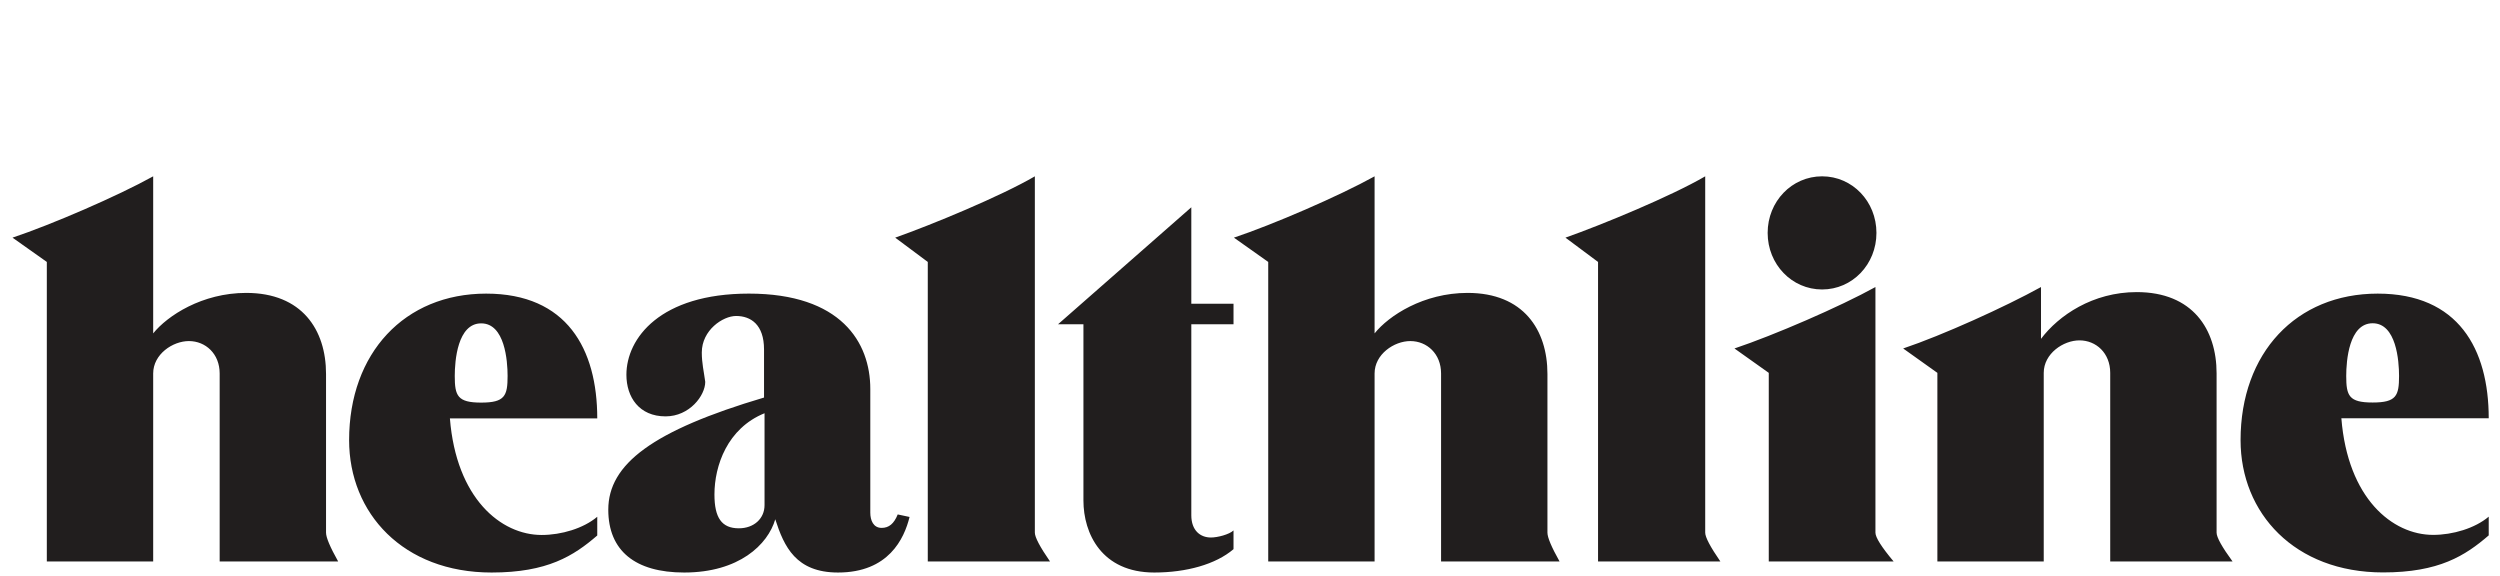 <svg xmlns="http://www.w3.org/2000/svg" fill="none" viewBox="0 0 217 50" height="50" width="217">
<path fill="#211E1E" d="M29.354 48.738H19.067V32.416C19.067 30.704 17.838 29.605 16.397 29.605C14.992 29.605 13.296 30.747 13.296 32.416V48.738H4.064V22.736L1.086 20.628C4.494 19.486 10.195 17.026 13.296 15.305V28.938C14.535 27.401 17.548 25.424 21.369 25.424C26.218 25.424 28.3 28.63 28.3 32.46V46.234C28.3 46.656 28.651 47.482 29.354 48.738ZM135.372 48.738H125.085V32.416C125.085 30.704 123.856 29.605 122.415 29.605C121.009 29.605 119.314 30.747 119.314 32.416V48.738H110.082V22.736L107.104 20.628C110.512 19.486 116.213 17.026 119.314 15.305V28.938C120.544 27.401 123.557 25.424 127.387 25.424C132.236 25.424 134.318 28.63 134.318 32.46V46.234C134.318 46.656 134.669 47.482 135.372 48.738ZM51.842 44.855V46.48C49.795 48.246 47.529 49.695 42.671 49.695C34.993 49.695 30.303 44.548 30.303 38.205C30.303 30.642 35.125 25.486 42.197 25.486C49.198 25.486 51.842 30.282 51.842 36.317H39.052C39.605 43.265 43.479 46.436 47.019 46.436C48.723 46.436 50.647 45.865 51.842 44.855ZM41.766 34.946C43.822 34.946 44.059 34.358 44.059 32.636C44.059 31.319 43.822 28.068 41.766 28.068C39.711 28.068 39.473 31.319 39.473 32.636C39.473 34.358 39.711 34.946 41.766 34.946ZM216.021 44.846V46.471C213.974 48.237 211.708 49.687 206.85 49.687C199.172 49.687 194.481 44.539 194.481 38.205C194.481 30.633 199.304 25.486 206.384 25.486C213.377 25.486 216.021 30.282 216.021 36.308H203.231C203.784 43.265 207.658 46.428 211.198 46.428C212.902 46.428 214.826 45.856 216.021 44.846ZM205.945 34.938C208.001 34.938 208.238 34.358 208.238 32.636C208.238 31.319 208.001 28.059 205.945 28.059C203.889 28.059 203.652 31.319 203.652 32.636C203.652 34.358 203.889 34.938 205.945 34.938ZM77.922 44.653L78.95 44.872C78.485 46.761 77.123 49.695 72.74 49.695C69.085 49.695 68.058 47.446 67.293 45.074C66.652 47.27 64.149 49.695 59.387 49.695C55.136 49.695 52.799 47.806 52.799 44.24C52.799 40.278 56.664 37.37 66.318 34.507V30.334C66.318 28.173 65.168 27.427 63.894 27.427C62.743 27.427 60.916 28.657 60.916 30.598C60.916 31.52 61.091 32.223 61.215 33.145C61.215 34.331 59.853 36.141 57.771 36.141C55.479 36.141 54.372 34.472 54.372 32.53C54.372 29.359 57.306 25.485 65.001 25.485C72.995 25.485 75.542 29.711 75.542 33.76V44.504C75.542 45.162 75.805 45.821 76.526 45.821C77.158 45.821 77.597 45.461 77.922 44.653ZM66.362 43.845V35.869C63.13 37.178 62.014 40.428 62.014 42.923C62.014 44.934 62.637 45.857 64.131 45.857C65.431 45.857 66.362 45.022 66.362 43.845ZM91.143 48.738H80.531V22.736L77.703 20.628C80.935 19.486 86.874 17.026 89.825 15.305V46.234C89.825 46.63 90.264 47.464 91.143 48.738ZM149.33 48.738H138.71V22.736L135.881 20.628C139.114 19.486 145.061 17.026 148.012 15.305V46.234C148.012 46.63 148.452 47.464 149.33 48.738ZM107.069 46.041V47.666C105.523 48.993 102.958 49.695 100.191 49.695C95.623 49.695 94.042 46.304 94.042 43.441V28.147H91.837L103.406 17.993V26.364H107.069V28.147H103.406V44.723C103.406 46.041 104.179 46.656 105.11 46.656C105.681 46.656 106.7 46.393 107.069 46.041ZM158.158 25.126C155.532 25.126 153.432 22.947 153.432 20.215C153.432 17.483 155.532 15.305 158.158 15.305C160.785 15.305 162.875 17.483 162.875 20.215C162.875 22.947 160.785 25.126 158.158 25.126ZM164.369 48.738H153.529V32.364L150.551 30.247C153.959 29.105 159.678 26.637 162.788 24.915V46.234C162.788 46.647 163.315 47.482 164.369 48.738ZM193.788 48.738H183.167V32.364C183.167 30.651 181.946 29.544 180.497 29.544C179.091 29.544 177.396 30.695 177.396 32.364V48.738H168.164V32.364L165.195 30.247C168.594 29.105 174.049 26.637 177.159 24.915V29.412C178.687 27.383 181.648 25.354 185.469 25.354C190.318 25.354 192.4 28.578 192.4 32.408V46.234C192.4 46.638 192.865 47.473 193.788 48.738Z" clip-rule="evenodd" fill-rule="evenodd"></path>
</svg>
